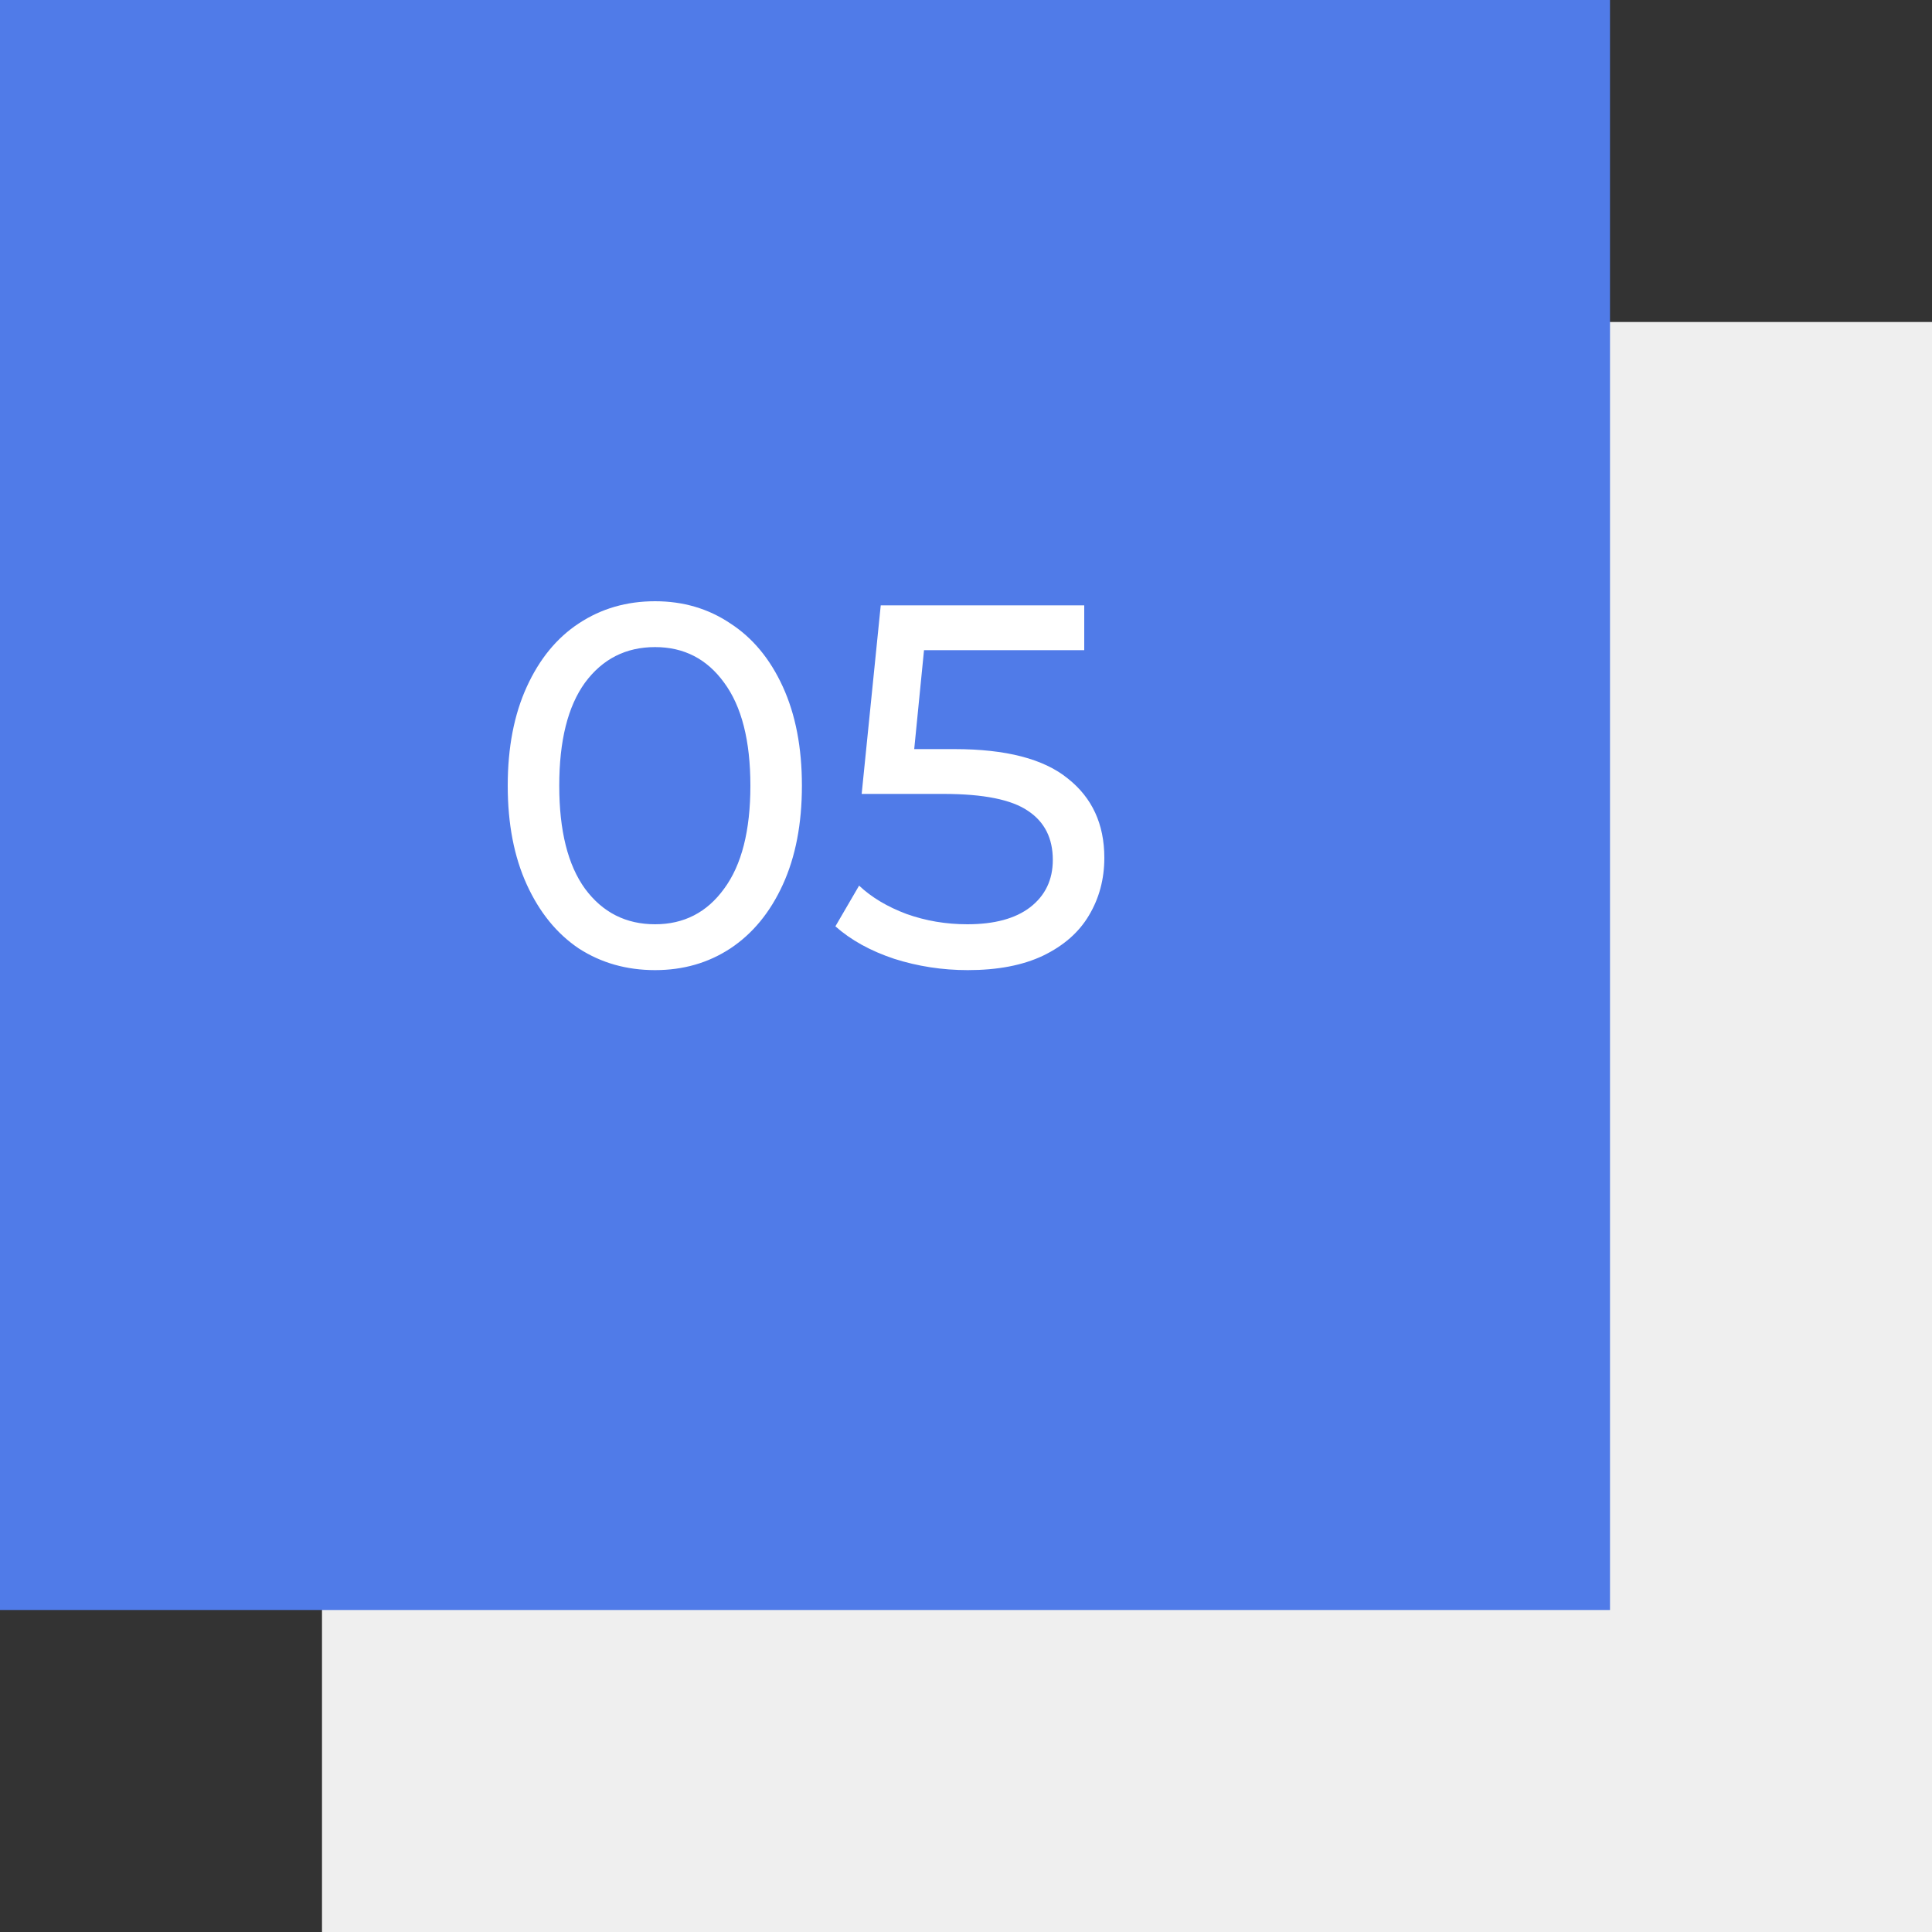 <?xml version="1.0" encoding="UTF-8"?> <svg xmlns="http://www.w3.org/2000/svg" width="240" height="240" viewBox="0 0 240 240" fill="none"><rect x="0" y="0" width="240" height="240" fill="#333333" stroke="none"/> <rect x="40" y="40" width="200" height="200" fill="#EFEFEF"></rect> <rect width="200" height="200" fill="#507BE8"></rect> <path d="M81.376 120.512C77.835 120.512 74.677 119.616 71.904 117.824C69.173 115.989 67.019 113.344 65.44 109.888C63.861 106.432 63.072 102.336 63.072 97.6C63.072 92.864 63.861 88.768 65.44 85.312C67.019 81.856 69.173 79.232 71.904 77.44C74.677 75.605 77.835 74.688 81.376 74.688C84.875 74.688 87.989 75.605 90.72 77.44C93.493 79.232 95.669 81.856 97.248 85.312C98.827 88.768 99.616 92.864 99.616 97.6C99.616 102.336 98.827 106.432 97.248 109.888C95.669 113.344 93.493 115.989 90.72 117.824C87.989 119.616 84.875 120.512 81.376 120.512ZM81.376 114.816C84.96 114.816 87.819 113.344 89.952 110.4C92.128 107.456 93.216 103.189 93.216 97.6C93.216 92.011 92.128 87.744 89.952 84.8C87.819 81.856 84.96 80.384 81.376 80.384C77.749 80.384 74.848 81.856 72.672 84.8C70.539 87.744 69.472 92.011 69.472 97.6C69.472 103.189 70.539 107.456 72.672 110.4C74.848 113.344 77.749 114.816 81.376 114.816ZM118.56 93.056C124.96 93.056 129.653 94.272 132.64 96.704C135.669 99.093 137.184 102.379 137.184 106.56C137.184 109.205 136.544 111.595 135.264 113.728C134.026 115.819 132.128 117.483 129.568 118.72C127.05 119.915 123.936 120.512 120.224 120.512C117.066 120.512 114.016 120.043 111.072 119.104C108.128 118.123 105.696 116.779 103.776 115.072L106.72 110.016C108.256 111.467 110.218 112.64 112.608 113.536C114.997 114.389 117.514 114.816 120.16 114.816C123.53 114.816 126.133 114.112 127.968 112.704C129.845 111.253 130.784 109.291 130.784 106.816C130.784 104.128 129.76 102.101 127.712 100.736C125.664 99.328 122.165 98.624 117.216 98.624H107.04L109.408 75.2H134.688V80.768H114.784L113.568 93.056H118.56Z" fill="white"></path> </svg> 